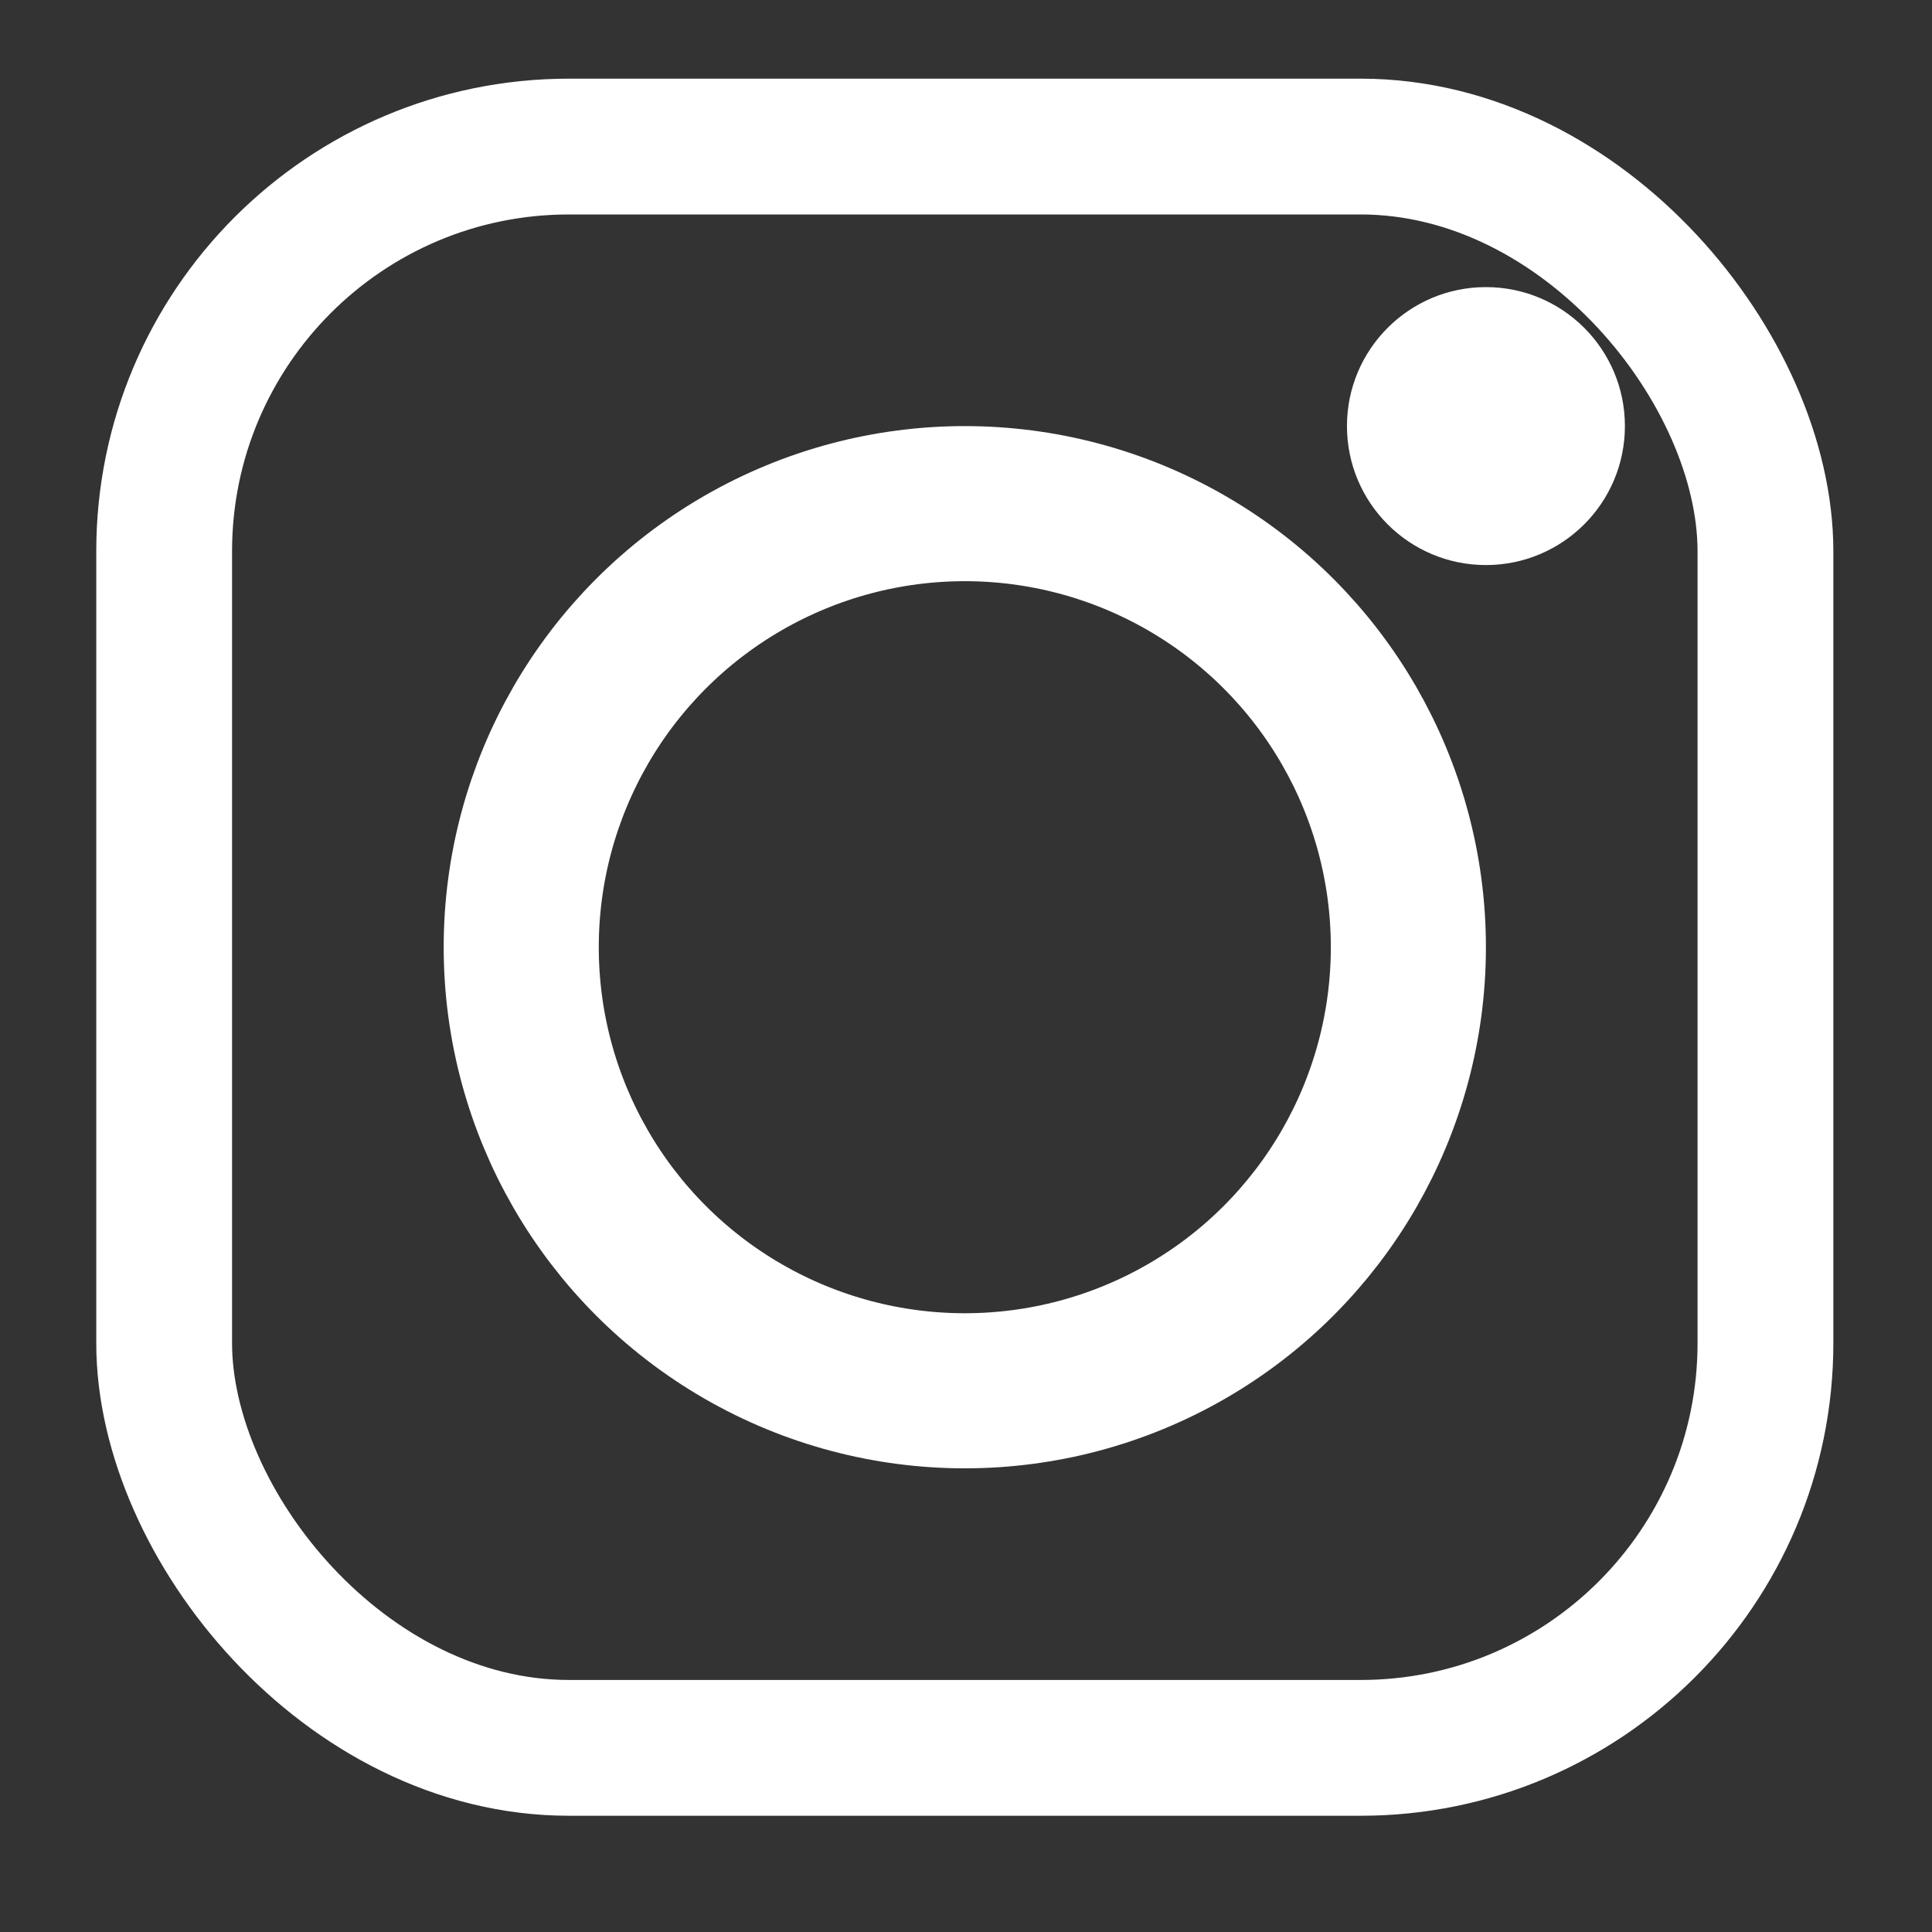 <?xml version="1.0" encoding="UTF-8" standalone="no"?>
<svg xmlns="http://www.w3.org/2000/svg" width="13mm" height="13mm" viewBox="0 0 20 20" version="1.1">
  <rect x="0" y="0" width="20" height="20" fill="#333333" stroke="none"/>
  <g transform="translate(0,-277)">
    <g transform="matrix(0.203,0,0,0.203,-2.6,89.36)">
      <rect rx="20.641" ry="20.641" y="931.809" x="21.179" height="81.658" width="81.658" style="fill:none;stroke:#ffffff;stroke-width:6.925" />
      <circle r="7.087" cy="946.063" cx="88.583" style="fill:#ffffff;" />
      <circle r="22.62" cy="972.638" cx="62.008" style="fill:none;stroke:#ffffff;stroke-width:7.909" />
    </g>
  </g>
</svg>
